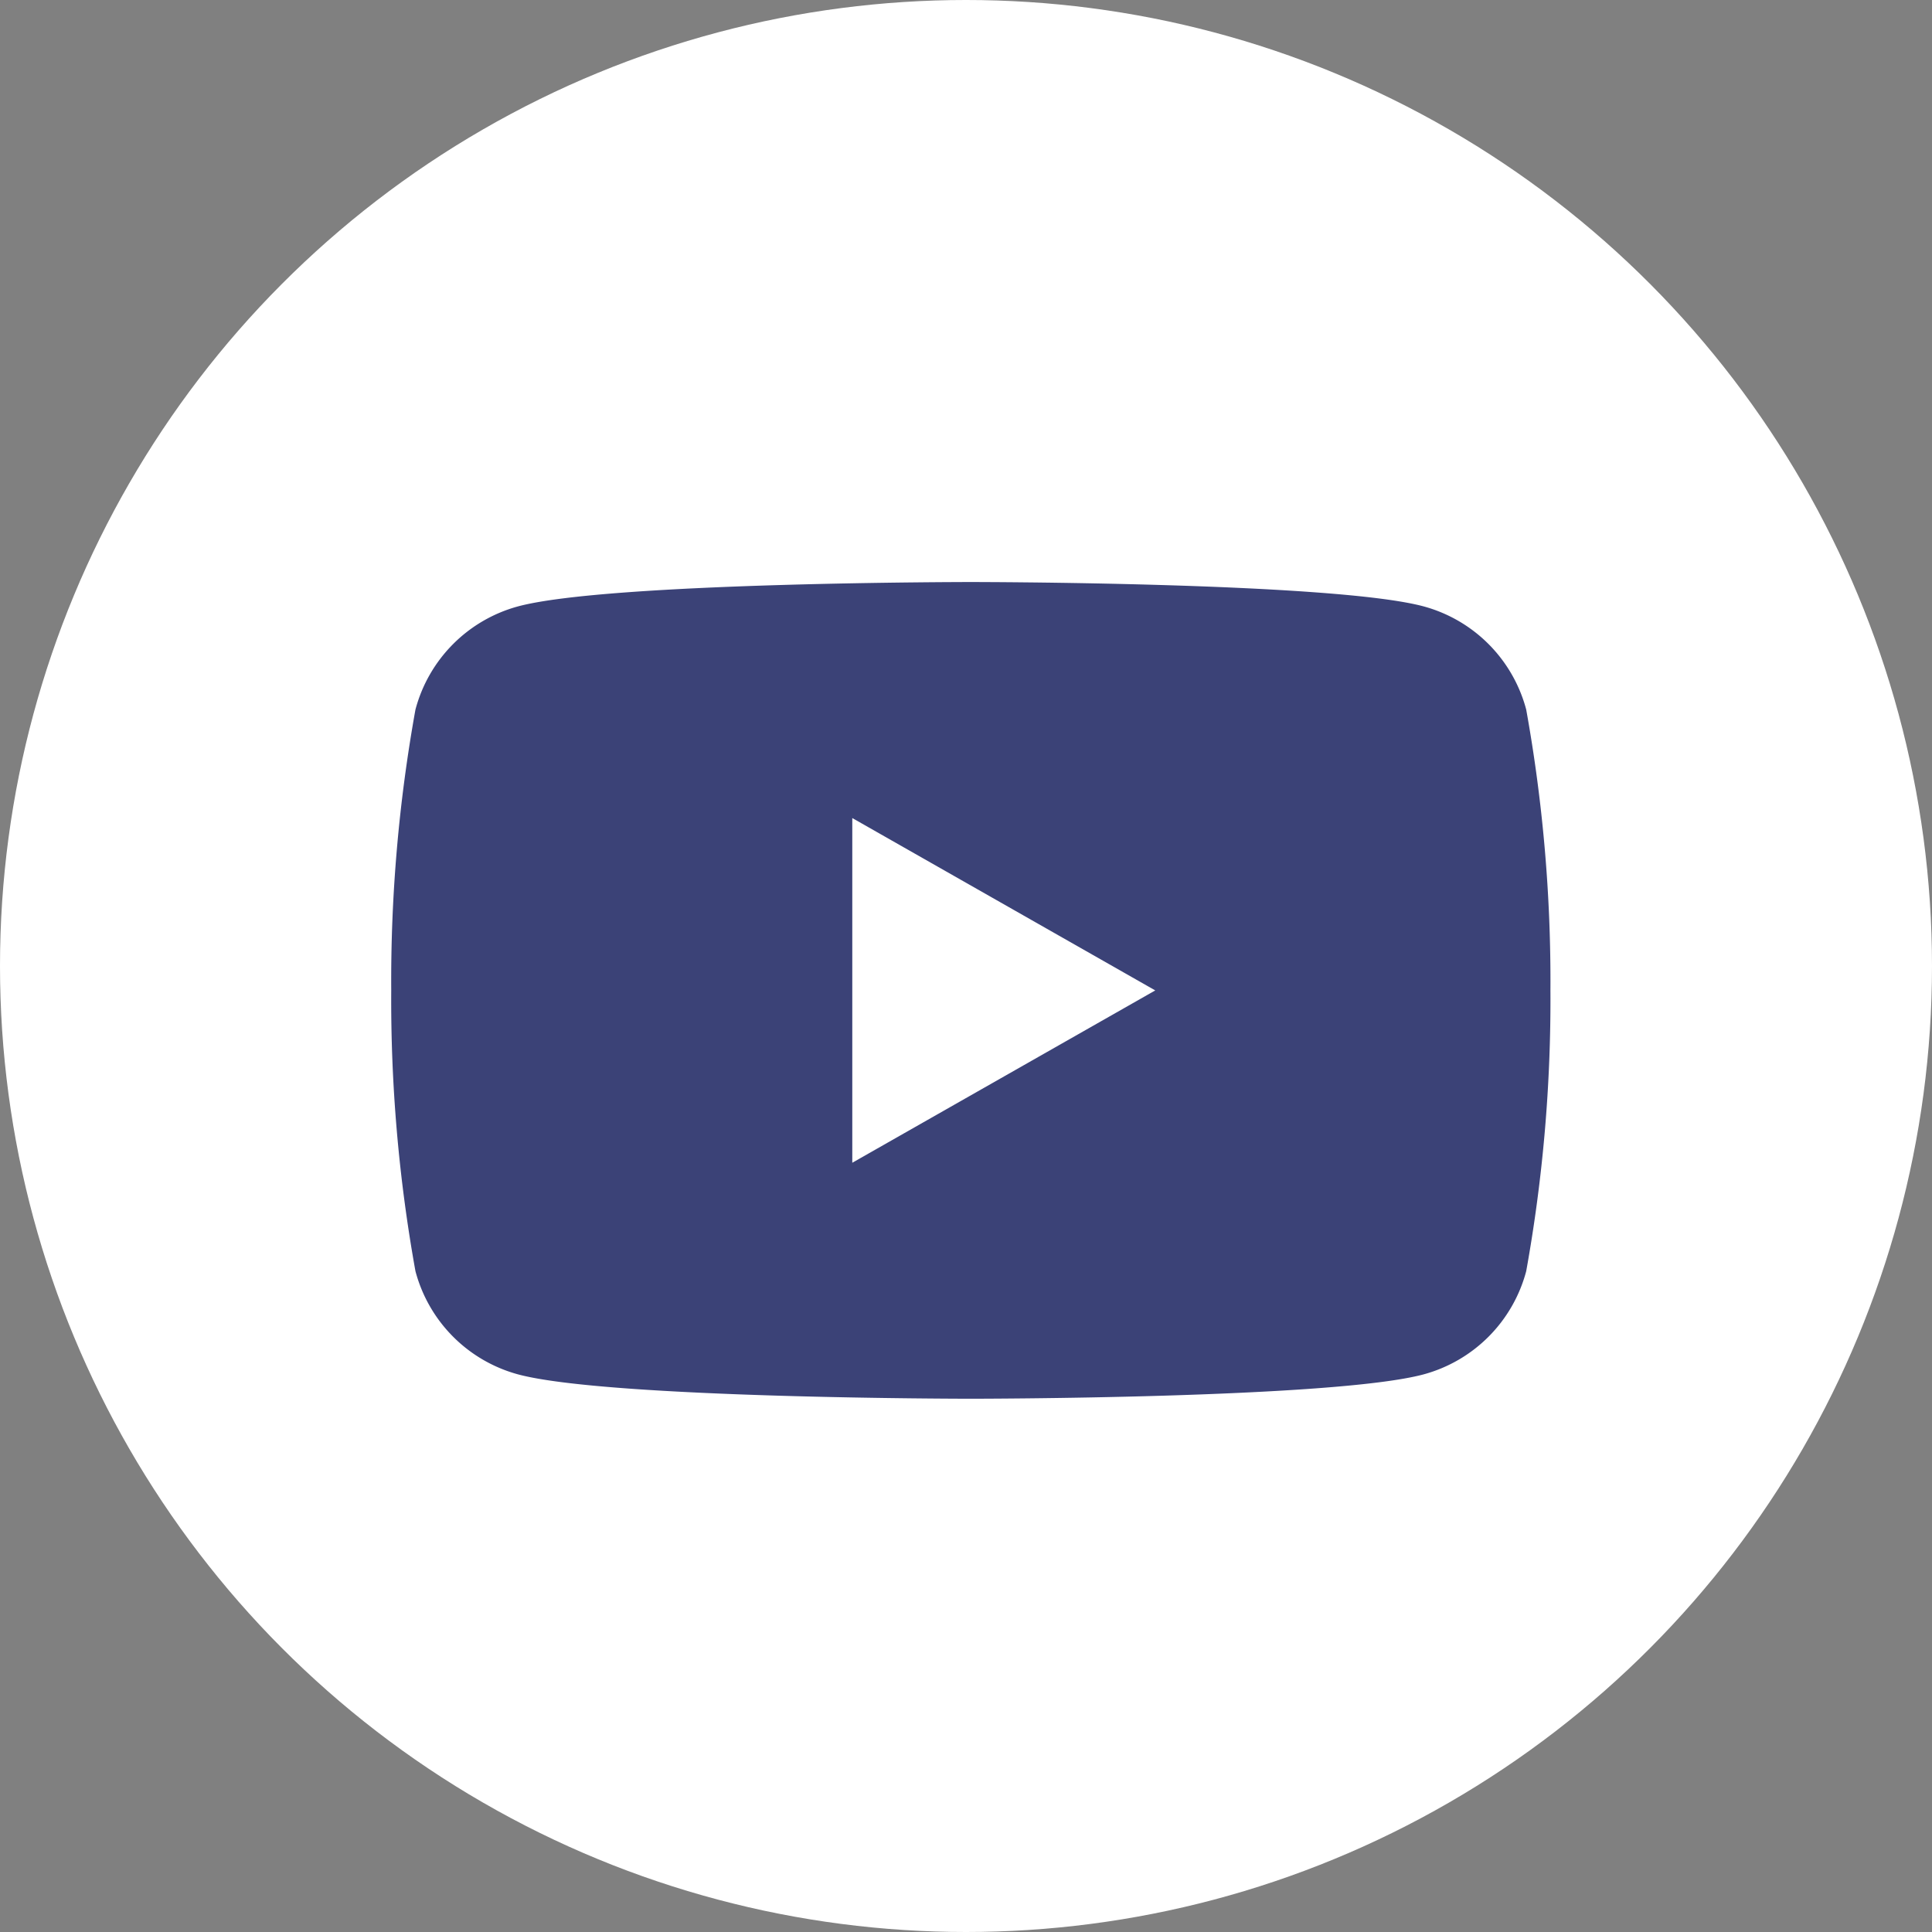 <svg data-name="グループ 30" xmlns="http://www.w3.org/2000/svg" width="50" height="50"><rect width="100%" height="100%" fill="#808080" stroke="none"/><circle data-name="楕円形 4" cx="25" cy="25" r="25" fill="#fff"/><path data-name="パス 14" d="M39.498 18.363a3.769 3.769 0 00-2.652-2.669c-2.34-.631-11.721-.631-11.721-.631s-9.381 0-11.721.631a3.769 3.769 0 00-2.652 2.669 39.539 39.539 0 00-.627 7.268 39.54 39.54 0 00.627 7.268 3.769 3.769 0 002.652 2.669c2.339.631 11.721.631 11.721.631s9.381 0 11.721-.631a3.769 3.769 0 002.652-2.669 39.539 39.539 0 00.627-7.268 39.539 39.539 0 00-.627-7.268zM22.057 30.092v-8.921l7.841 4.461z" fill="#3b4277"/></svg>